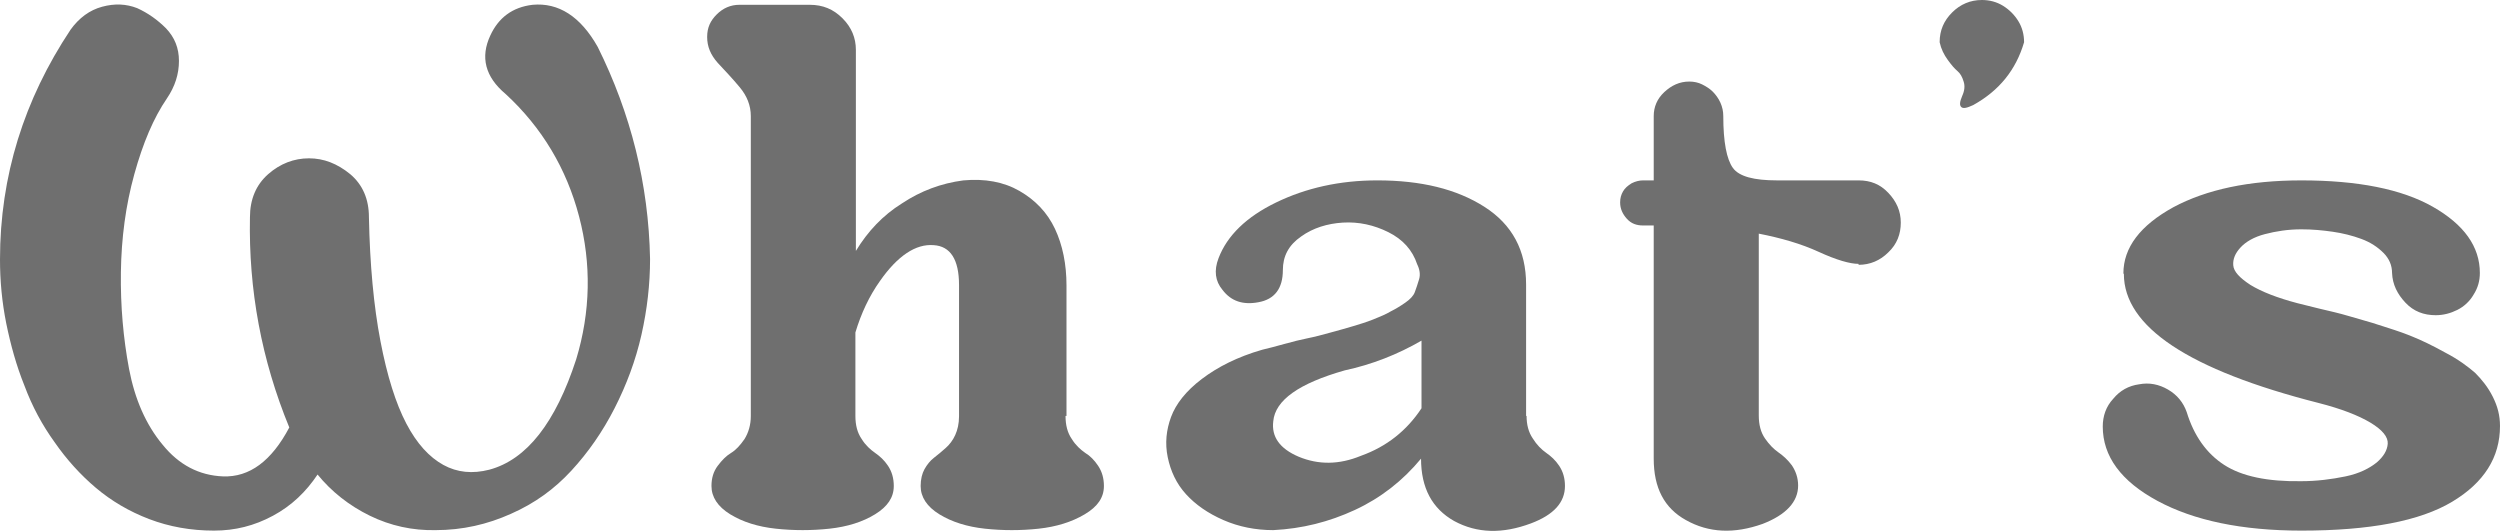 <?xml version="1.0" encoding="UTF-8"?>
<svg id="_レイヤー_2" data-name="レイヤー 2" xmlns="http://www.w3.org/2000/svg" viewBox="0 0 52.11 11.07">
  <defs>
    <style>
      .cls-1 {
        fill: #6f6f6f;
      }
    </style>
  </defs>
  <g id="_レイヤー_2-2" data-name="レイヤー 2">
    <g>
      <path class="cls-1" d="M6.62,9.89c-.24.36-.54.65-.93.86s-.79.31-1.23.31c-.48,0-.93-.08-1.35-.24-.42-.16-.79-.38-1.11-.65-.32-.27-.61-.59-.86-.95-.26-.36-.47-.75-.63-1.18-.17-.42-.29-.86-.38-1.3-.09-.45-.13-.89-.13-1.33C0,3.67.5,2.08,1.47.62c.18-.25.4-.41.66-.48.26-.07.5-.06.73.03.22.1.42.24.6.42.18.19.27.41.27.68,0,.27-.08.53-.25.78-.28.41-.5.93-.68,1.58s-.27,1.33-.28,2.04.05,1.38.17,2.02c.12.63.35,1.16.7,1.58.34.42.76.64,1.26.66.55.02,1.01-.32,1.38-1.02-.58-1.41-.85-2.87-.82-4.38,0-.38.13-.68.38-.9s.54-.33.85-.33.59.11.86.33c.26.22.39.52.39.9.02.99.1,1.85.24,2.58.14.73.32,1.3.54,1.72s.48.7.77.86c.29.16.61.19.96.1.78-.21,1.38-.98,1.81-2.3.3-.99.32-1.99.06-2.98s-.77-1.85-1.53-2.55c-.43-.36-.53-.77-.32-1.22.17-.37.46-.59.88-.64.54-.05,1,.24,1.36.88.69,1.39,1.06,2.86,1.09,4.42,0,.52-.06,1.05-.18,1.58-.12.53-.31,1.04-.56,1.53-.25.49-.55.92-.9,1.3s-.76.68-1.26.9c-.49.22-1.01.34-1.57.34-.48.01-.94-.09-1.37-.3-.43-.21-.8-.5-1.1-.87Z"/>
      <path class="cls-1" d="M22.21,8.67c0,.19.04.35.13.48.08.13.18.22.28.29.1.06.19.15.27.27.08.12.12.26.12.42,0,.24-.13.43-.4.59s-.59.26-.96.3c-.37.04-.75.04-1.12,0-.37-.04-.69-.14-.95-.3-.26-.16-.39-.36-.39-.59,0-.14.03-.26.08-.35s.12-.18.2-.24c.08-.06.16-.13.24-.2.08-.07.15-.16.2-.27.05-.11.08-.24.08-.39v-2.74c0-.53-.18-.81-.53-.83-.37-.03-.75.22-1.12.75-.22.31-.39.67-.51,1.07v1.74c0,.19.04.35.13.48.08.13.18.22.28.29s.19.15.27.27c.08.12.12.26.12.42,0,.24-.13.43-.39.59-.26.16-.58.26-.95.3-.37.04-.75.04-1.12,0-.37-.04-.69-.14-.95-.3-.26-.16-.39-.36-.39-.59,0-.16.04-.3.13-.42.09-.12.18-.21.28-.27s.19-.16.28-.29c.08-.13.13-.29.13-.48V2.42c0-.22-.08-.42-.23-.6-.15-.18-.31-.35-.46-.51-.15-.17-.22-.34-.22-.54s.07-.34.2-.47c.13-.13.29-.2.47-.2h1.47c.27,0,.49.09.68.28.19.19.28.41.28.66v4.19c.25-.41.56-.74.96-.99.39-.26.82-.42,1.28-.48.45-.04.84.03,1.17.22.33.19.58.45.74.79s.24.74.24,1.18v2.72Z"/>
      <path class="cls-1" d="M31.82,8.67c0,.18.04.34.13.47.08.13.18.23.28.3s.19.15.27.27c.08.12.12.26.12.42,0,.34-.23.6-.71.78-.59.22-1.12.21-1.6-.05-.46-.26-.69-.69-.69-1.3-.38.46-.84.82-1.38,1.07s-1.1.39-1.7.42c-.37,0-.72-.07-1.04-.21s-.58-.32-.78-.54c-.2-.22-.32-.48-.38-.77s-.03-.57.07-.84c.1-.27.31-.54.64-.79s.74-.46,1.26-.61c.13-.03.28-.07.46-.12.18-.05.34-.09.49-.12s.3-.07.48-.12c.18-.05.33-.09.46-.13s.27-.08.42-.14c.15-.06.27-.11.37-.17.1-.05.2-.11.3-.18s.17-.14.2-.22c.03-.08.06-.17.09-.27.03-.1.01-.21-.04-.31-.1-.3-.3-.52-.6-.67-.3-.15-.62-.22-.95-.2-.32.02-.62.11-.87.29-.26.18-.38.41-.38.7,0,.38-.17.61-.51.67-.32.06-.57-.02-.75-.26-.15-.18-.18-.4-.08-.66.18-.47.58-.86,1.2-1.16.62-.3,1.32-.46,2.11-.46.91,0,1.65.18,2.23.55.58.37.87.91.87,1.62v2.74ZM29.63,8.51v-1.41c-.5.29-1.04.5-1.6.62-.95.27-1.45.62-1.49,1.06-.04.32.13.57.53.74.41.17.84.17,1.3-.02.53-.19.95-.52,1.26-.99Z"/>
      <path class="cls-1" d="M38.74,5.5c-.18,0-.46-.08-.83-.25-.37-.17-.79-.29-1.25-.38v3.79c0,.19.04.35.13.48s.18.22.28.29.19.15.28.27c.08.12.13.26.13.42,0,.34-.25.61-.74.8-.59.21-1.12.19-1.6-.08-.45-.25-.67-.67-.67-1.28v-4.86h-.22c-.14,0-.25-.04-.34-.14s-.14-.21-.14-.34c0-.09.02-.16.06-.23s.1-.12.18-.17c.08-.04.16-.06.24-.06h.22v-1.34c0-.19.07-.36.22-.5s.32-.22.52-.22c.1,0,.19.02.27.06.08.04.16.09.22.15s.12.14.16.23c.04.09.06.18.06.28,0,.54.07.9.2,1.08.13.18.44.26.92.26h1.7c.25,0,.45.08.62.26s.26.38.26.62-.08.45-.26.62c-.17.17-.38.26-.62.26Z"/>
      <path class="cls-1" d="M42.21.88h-.02c-.17.58-.52,1.01-1.06,1.31-.13.06-.21.08-.25.04s-.03-.11.02-.23c.05-.11.06-.21.03-.3-.03-.1-.07-.17-.13-.22s-.12-.12-.2-.23c-.08-.11-.14-.23-.17-.37,0-.25.09-.45.26-.62.17-.17.38-.26.62-.26.16,0,.31.04.44.12.13.08.24.19.32.32.08.13.12.28.12.44Z"/>
      <path class="cls-1" d="M44.26,5.7c0-.54.35-1,1.04-1.38.69-.37,1.58-.56,2.67-.56,1.17,0,2.09.18,2.74.55s.98.83.98,1.38c0,.16-.04.31-.13.45-.08.14-.2.25-.34.32-.14.07-.29.11-.45.11-.25,0-.46-.08-.63-.26s-.27-.38-.28-.62c0-.16-.06-.3-.18-.42s-.27-.22-.46-.29c-.19-.07-.39-.12-.6-.15-.21-.03-.42-.05-.65-.05-.28,0-.53.04-.76.1s-.4.16-.51.28c-.11.12-.16.24-.15.37s.13.26.36.41c.23.14.56.27.98.38.35.09.61.15.78.19.17.04.43.12.78.22.35.11.63.2.82.28.2.08.43.19.7.34.27.14.47.29.62.42.14.14.27.3.37.5s.15.39.15.61c0,.65-.33,1.18-1,1.58-.67.4-1.71.6-3.14.6-1.24,0-2.24-.21-3-.62s-1.14-.93-1.14-1.55c0-.22.07-.42.22-.58.14-.17.32-.27.54-.3.21-.04.41,0,.6.11s.32.27.39.47c.15.49.41.86.78,1.1.37.24.91.35,1.6.34.33,0,.64-.04.93-.1s.5-.17.65-.29c.14-.12.22-.25.23-.39s-.11-.29-.36-.44c-.25-.15-.61-.29-1.08-.41-2.71-.69-4.06-1.59-4.06-2.69Z"/>
    </g>
  </g>
</svg>